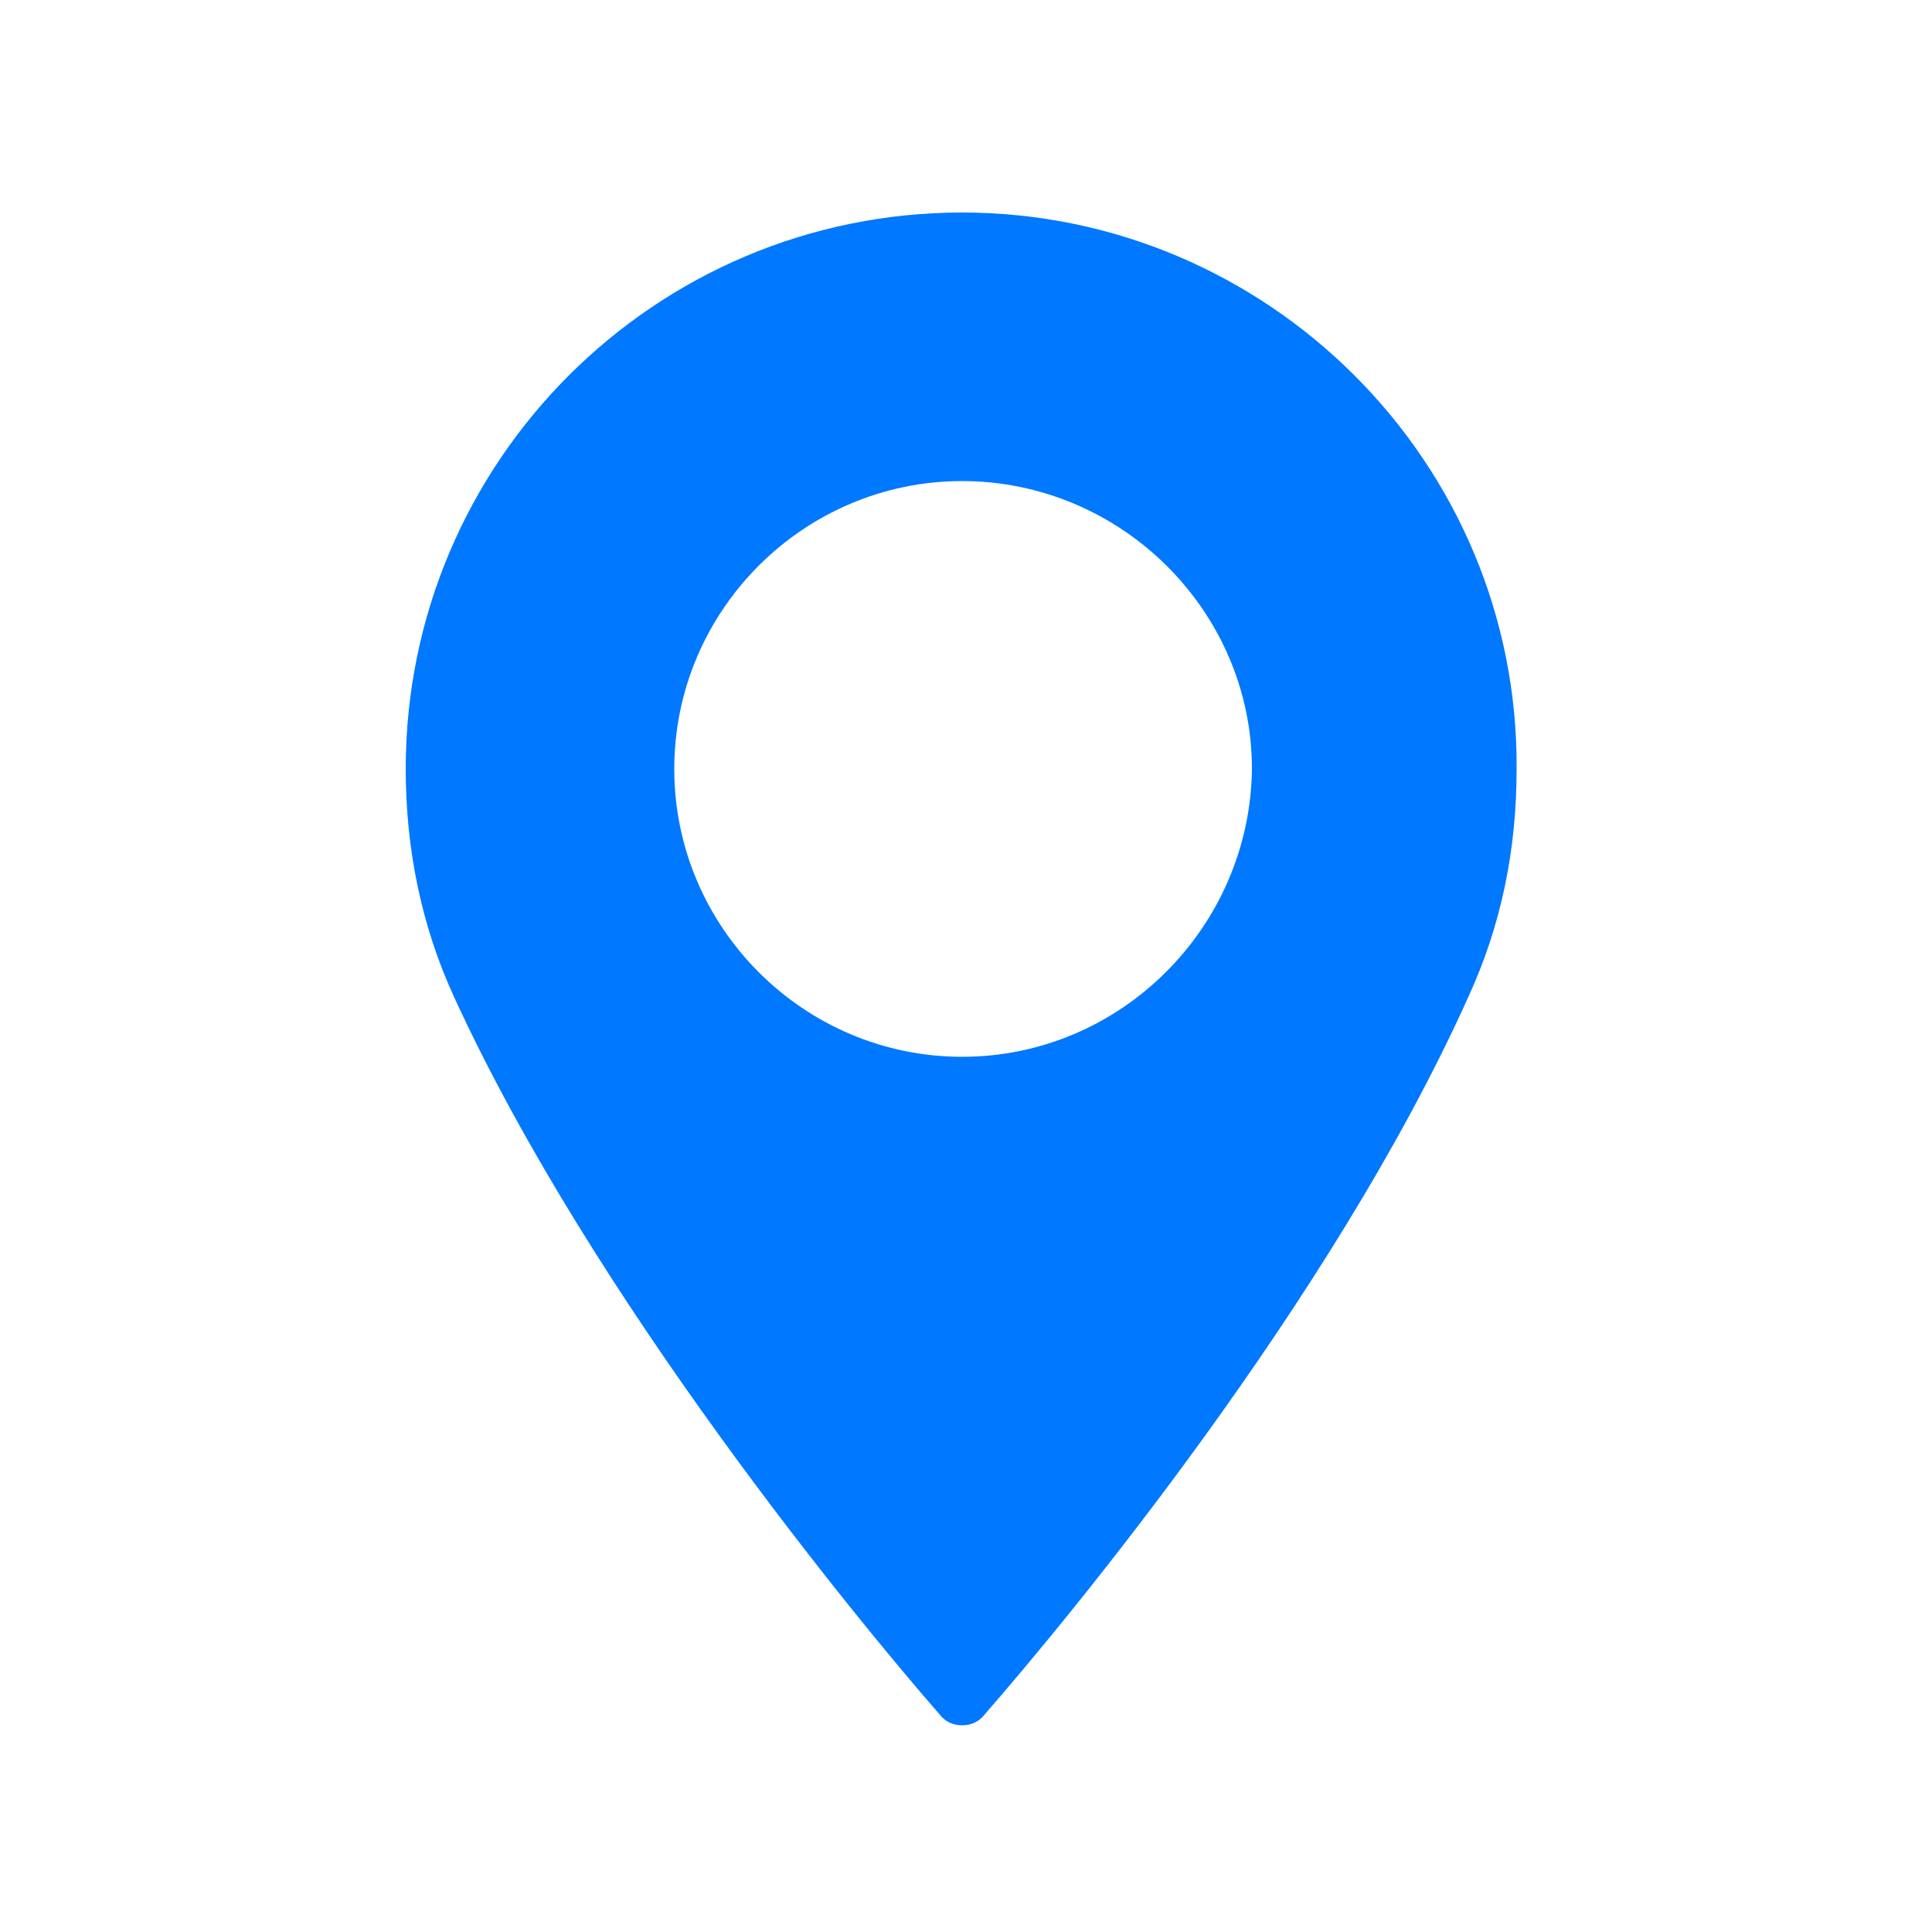 <svg version="1.1" id="Слой_1" xmlns="http://www.w3.org/2000/svg" xmlns:xlink="http://www.w3.org/1999/xlink" x="0px" y="0px"
	 viewBox="0 0 100 100" style="enable-background:new 0 0 100 100;" xml:space="preserve">
<g>
	<path fill="#0078ff" d="M49.8,11C33.9,11,21,23.9,21,39.8c0,4.1,0.8,8.1,2.5,11.8c7.2,15.7,21,32.4,25.1,37.1c0.3,0.4,0.7,0.6,1.2,0.6
		s0.9-0.2,1.2-0.6c4.1-4.7,17.9-21.3,25-37.1c1.7-3.7,2.5-7.6,2.5-11.8C78.6,23.9,65.6,11,49.8,11L49.8,11z M49.8,54.7
		c-8.2,0-14.9-6.7-14.9-14.9s6.7-14.9,14.9-14.9s15,6.7,15,14.9C64.7,48,58,54.7,49.8,54.7L49.8,54.7z"/>
</g>
</svg>